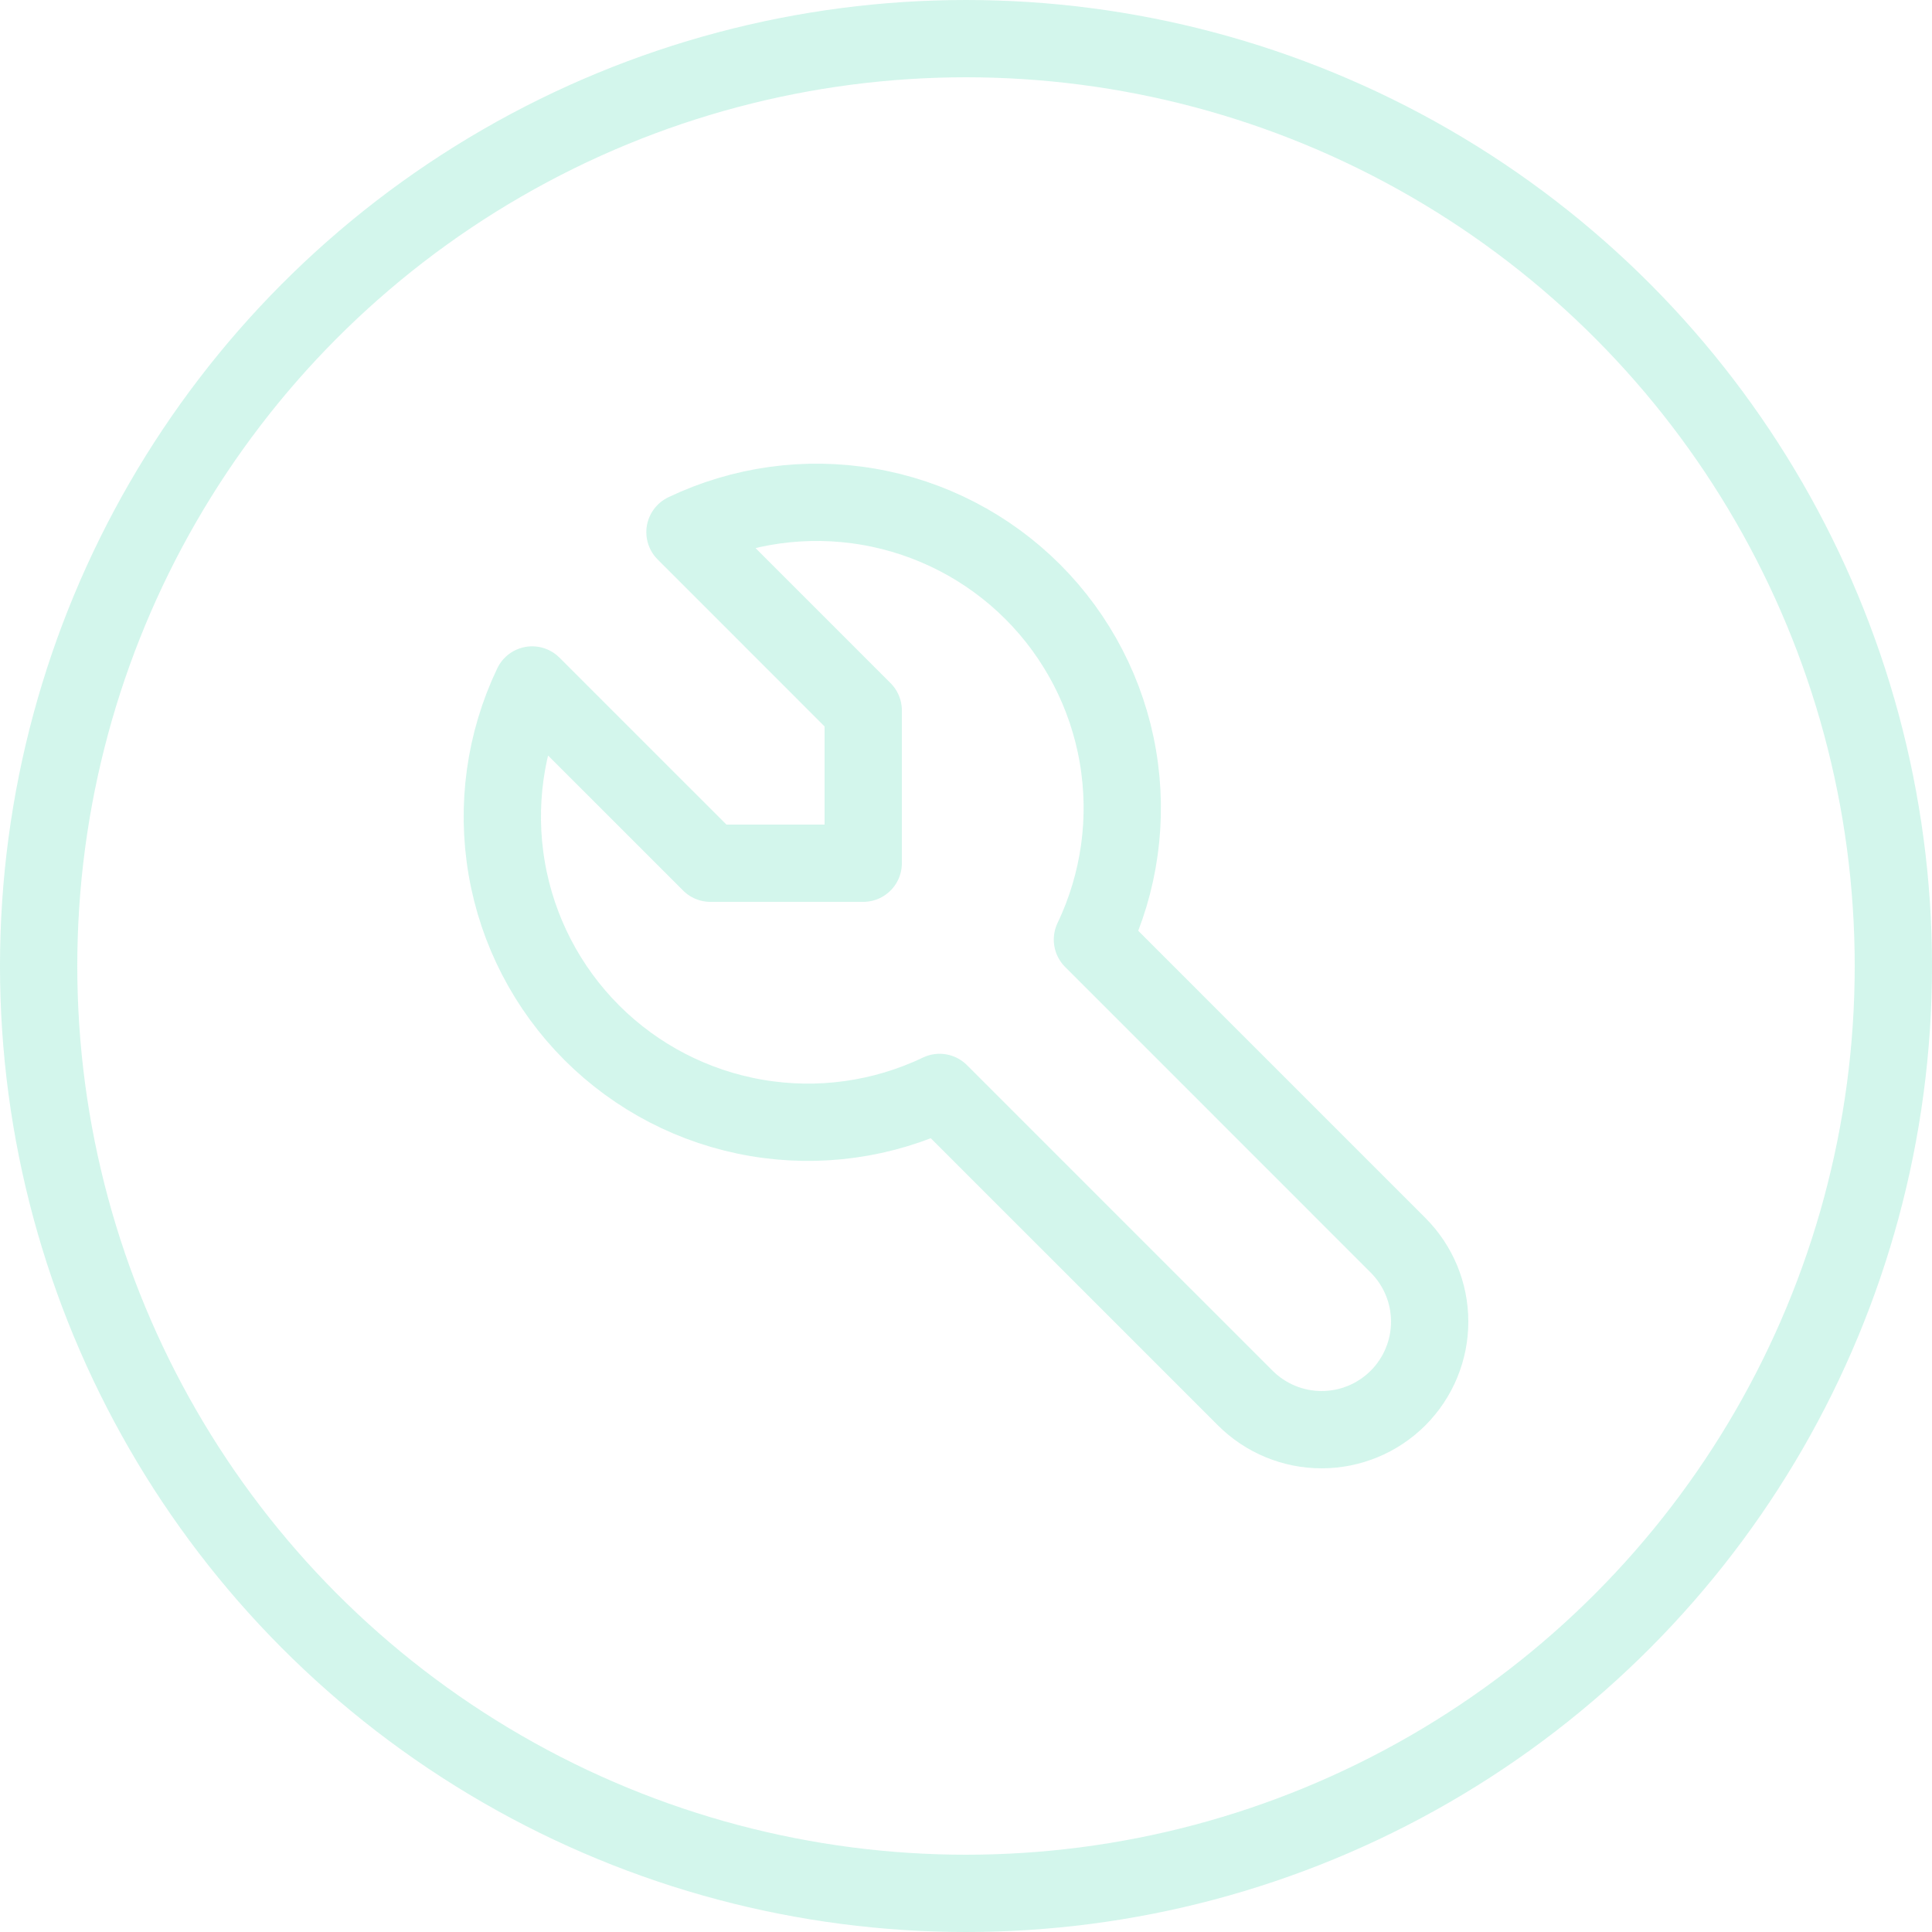 <svg xmlns="http://www.w3.org/2000/svg" width="50" height="50" viewBox="0 0 50 50" fill="none"><g opacity="0.2"><circle cx="25" cy="25" r="24" stroke="#21D19F" stroke-width="2" stroke-miterlimit="10"></circle><path d="M18.386 22.34H22.34V18.386L17.727 13.772C19.203 13.067 20.861 12.837 22.473 13.114C24.085 13.39 25.571 14.16 26.728 15.316C27.884 16.473 28.654 17.96 28.93 19.572C29.207 21.184 28.977 22.842 28.272 24.317L36.181 32.227C36.705 32.751 37 33.462 37 34.204C37 34.945 36.705 35.657 36.181 36.181C35.657 36.705 34.945 37 34.204 37C33.462 37 32.751 36.705 32.227 36.181L24.317 28.272C22.842 28.977 21.184 29.207 19.572 28.93C17.96 28.654 16.473 27.884 15.316 26.728C14.16 25.571 13.39 24.085 13.114 22.473C12.837 20.861 13.067 19.203 13.772 17.727L18.386 22.34Z" stroke="#21D19F" stroke-width="2" stroke-linecap="round" stroke-linejoin="round"></path></g></svg>